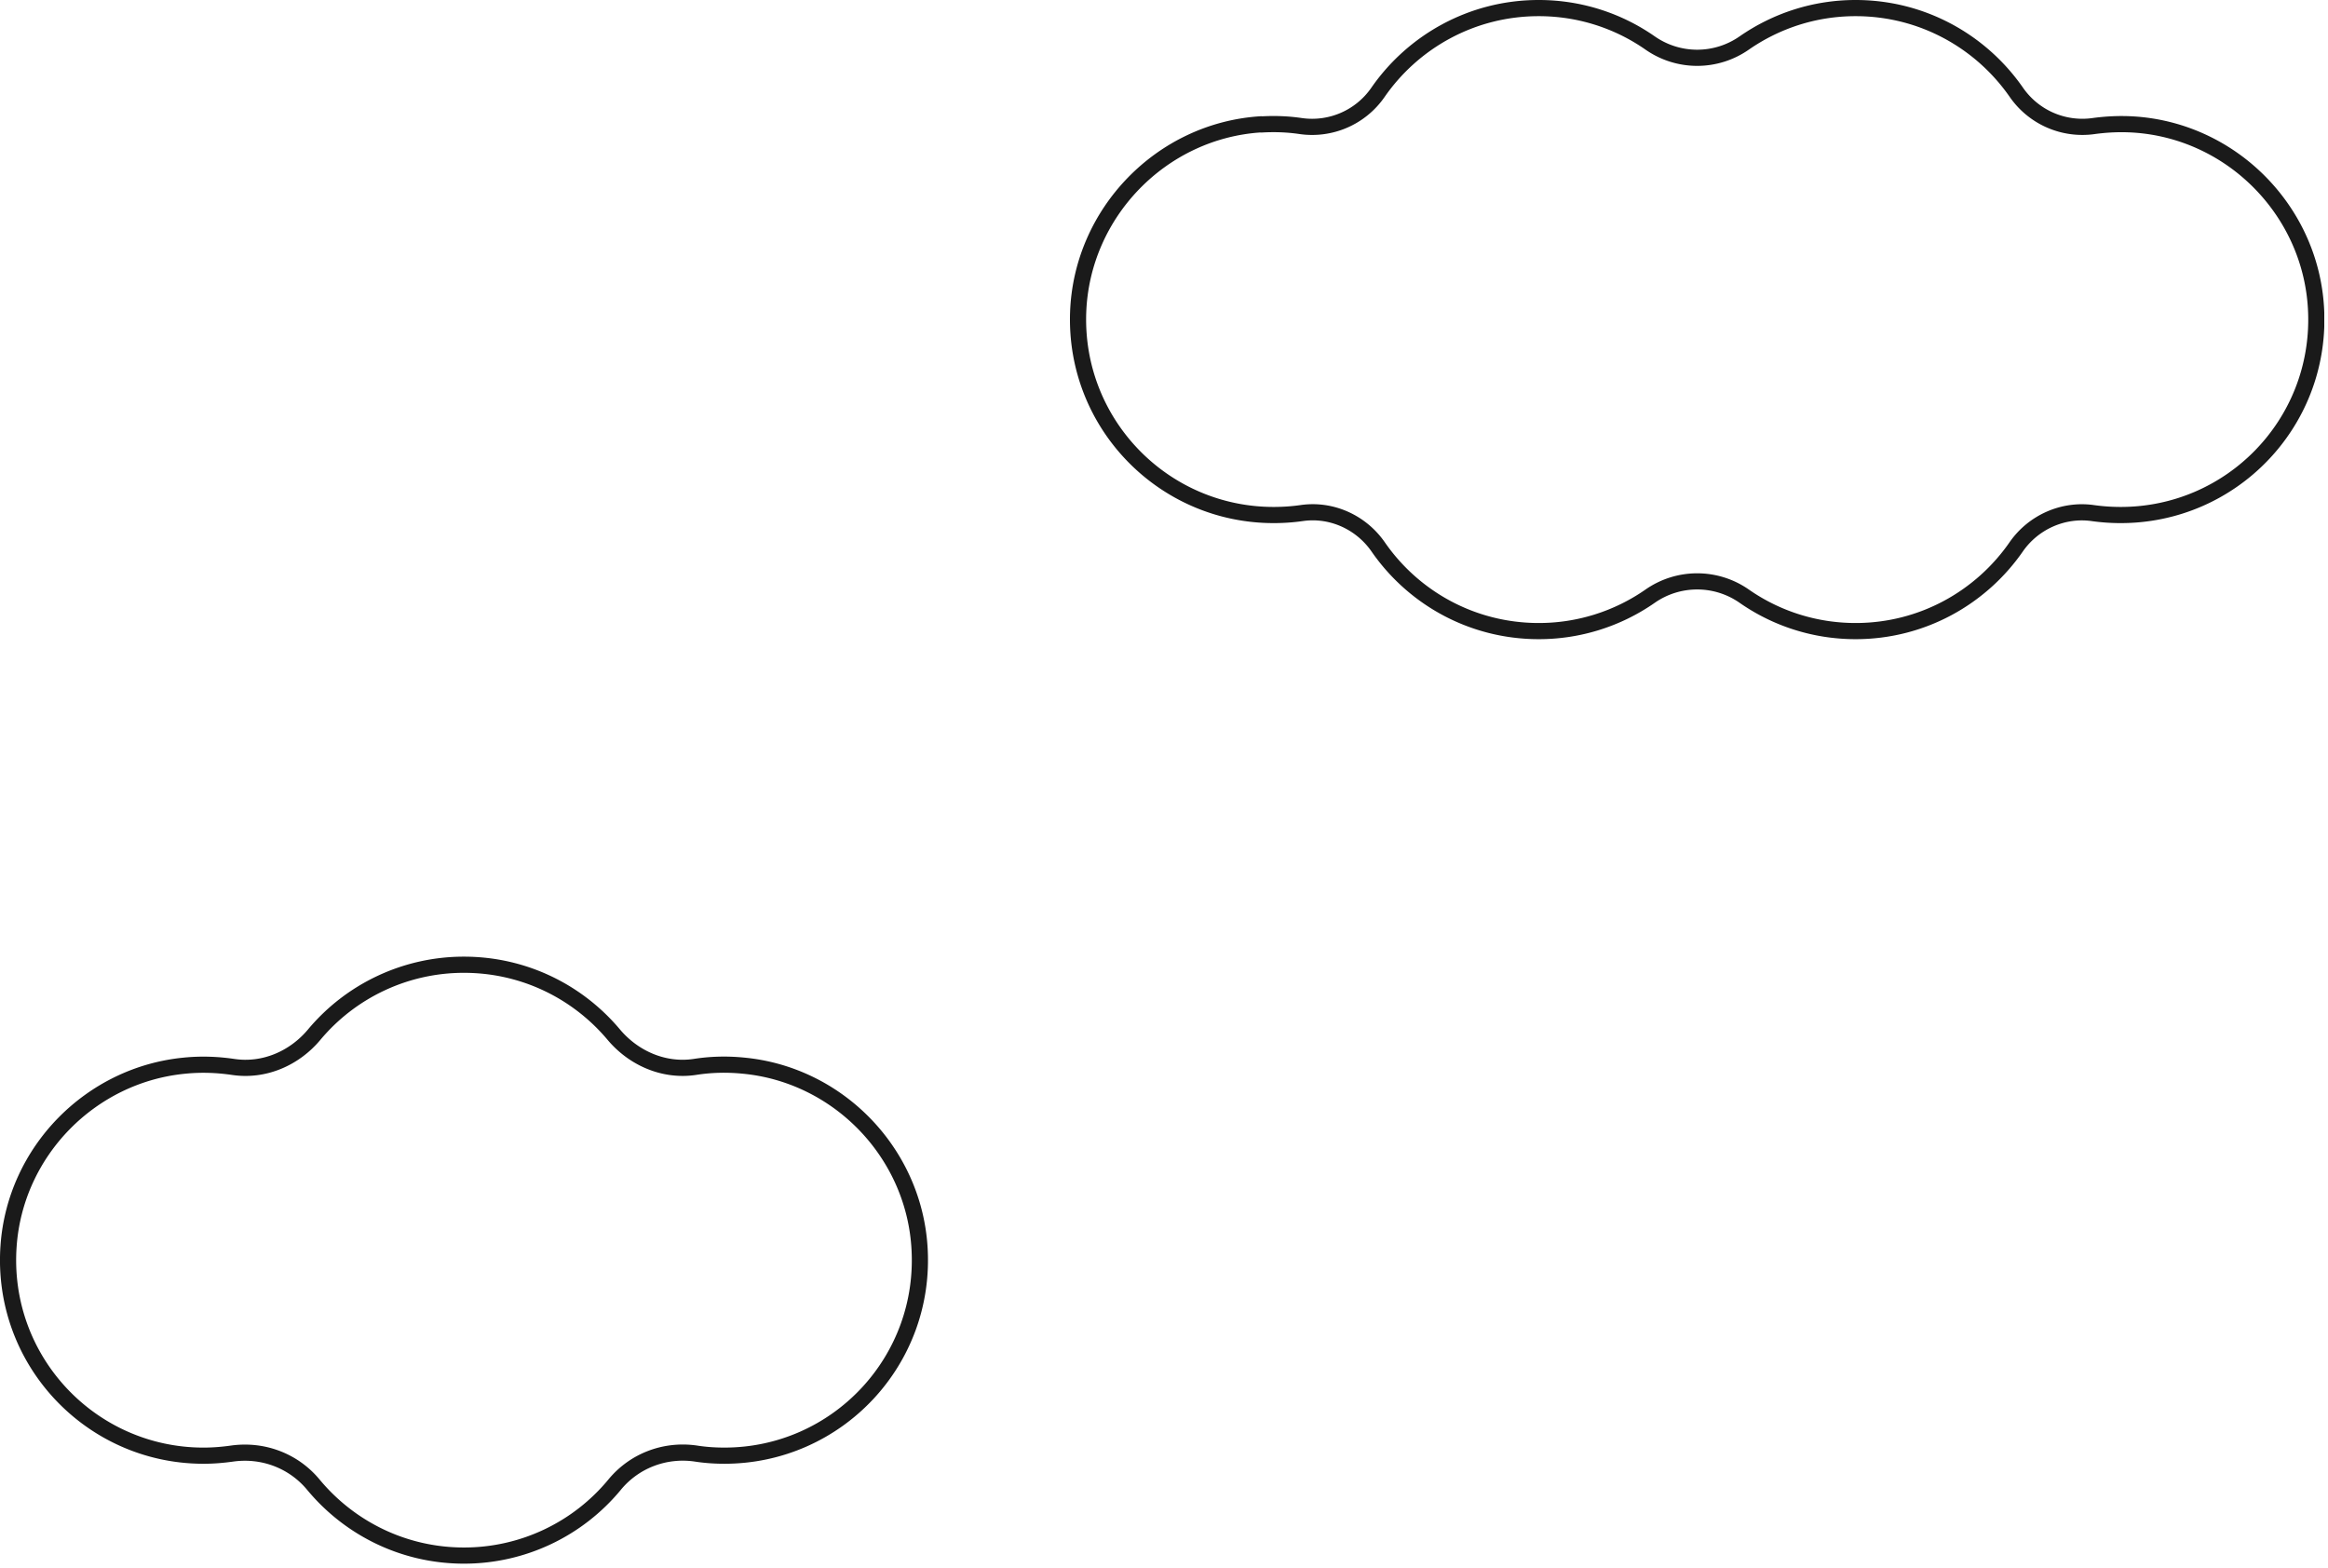 <svg width="144" height="97" fill="none" xmlns="http://www.w3.org/2000/svg"><g clip-path="url(#a)" stroke="#1A1A1A" stroke-linecap="round" stroke-linejoin="round"><path d="M11.44 65.92c1.02-.1 2.01-.06 2.97.08 1.9.29 3.78-.51 5.02-1.99a12.06 12.06 0 0 1 9.27-4.33c3.72 0 7.05 1.68 9.27 4.33 1.24 1.47 3.12 2.28 5.02 1.99.96-.15 1.95-.18 2.97-.08 5.84.54 10.5 5.31 10.91 11.16.5 7.08-5.09 12.97-12.06 12.97-.6 0-1.18-.04-1.76-.13-1.9-.28-3.8.43-5.03 1.92a12.073 12.073 0 0 1-9.32 4.39c-3.75 0-7.1-1.71-9.32-4.39-1.23-1.48-3.12-2.19-5.03-1.92-.57.08-1.16.13-1.76.13-6.97 0-12.56-5.9-12.06-12.97.41-5.85 5.07-10.61 10.91-11.16ZM78.01 7.7c.84-.05 1.66-.02 2.46.1 1.85.26 3.69-.54 4.76-2.08C87.41 2.57 91.05.5 95.18.5c2.56 0 4.94.8 6.89 2.16a5.085 5.085 0 0 0 5.82 0C109.85 1.3 112.22.5 114.78.5c4.12 0 7.76 2.06 9.95 5.22a4.964 4.964 0 0 0 4.76 2.08c.8-.11 1.62-.15 2.46-.1 6.17.38 11.11 5.46 11.32 11.64.24 6.88-5.26 12.52-12.09 12.52-.59 0-1.16-.04-1.73-.12-1.83-.26-3.67.56-4.73 2.08-2.18 3.15-5.82 5.22-9.94 5.22-2.56 0-4.94-.8-6.89-2.16a5.085 5.085 0 0 0-5.82 0 12.039 12.039 0 0 1-6.89 2.16c-4.12 0-7.76-2.06-9.94-5.22-1.06-1.52-2.89-2.35-4.73-2.08-.56.08-1.14.12-1.73.12-6.82 0-12.33-5.65-12.09-12.53.22-6.17 5.16-11.26 11.32-11.64v.01Z"/></g><defs><clipPath id="a"><path fill="#fff" d="M0 0h143.77v96.73H0z"/></clipPath></defs></svg>